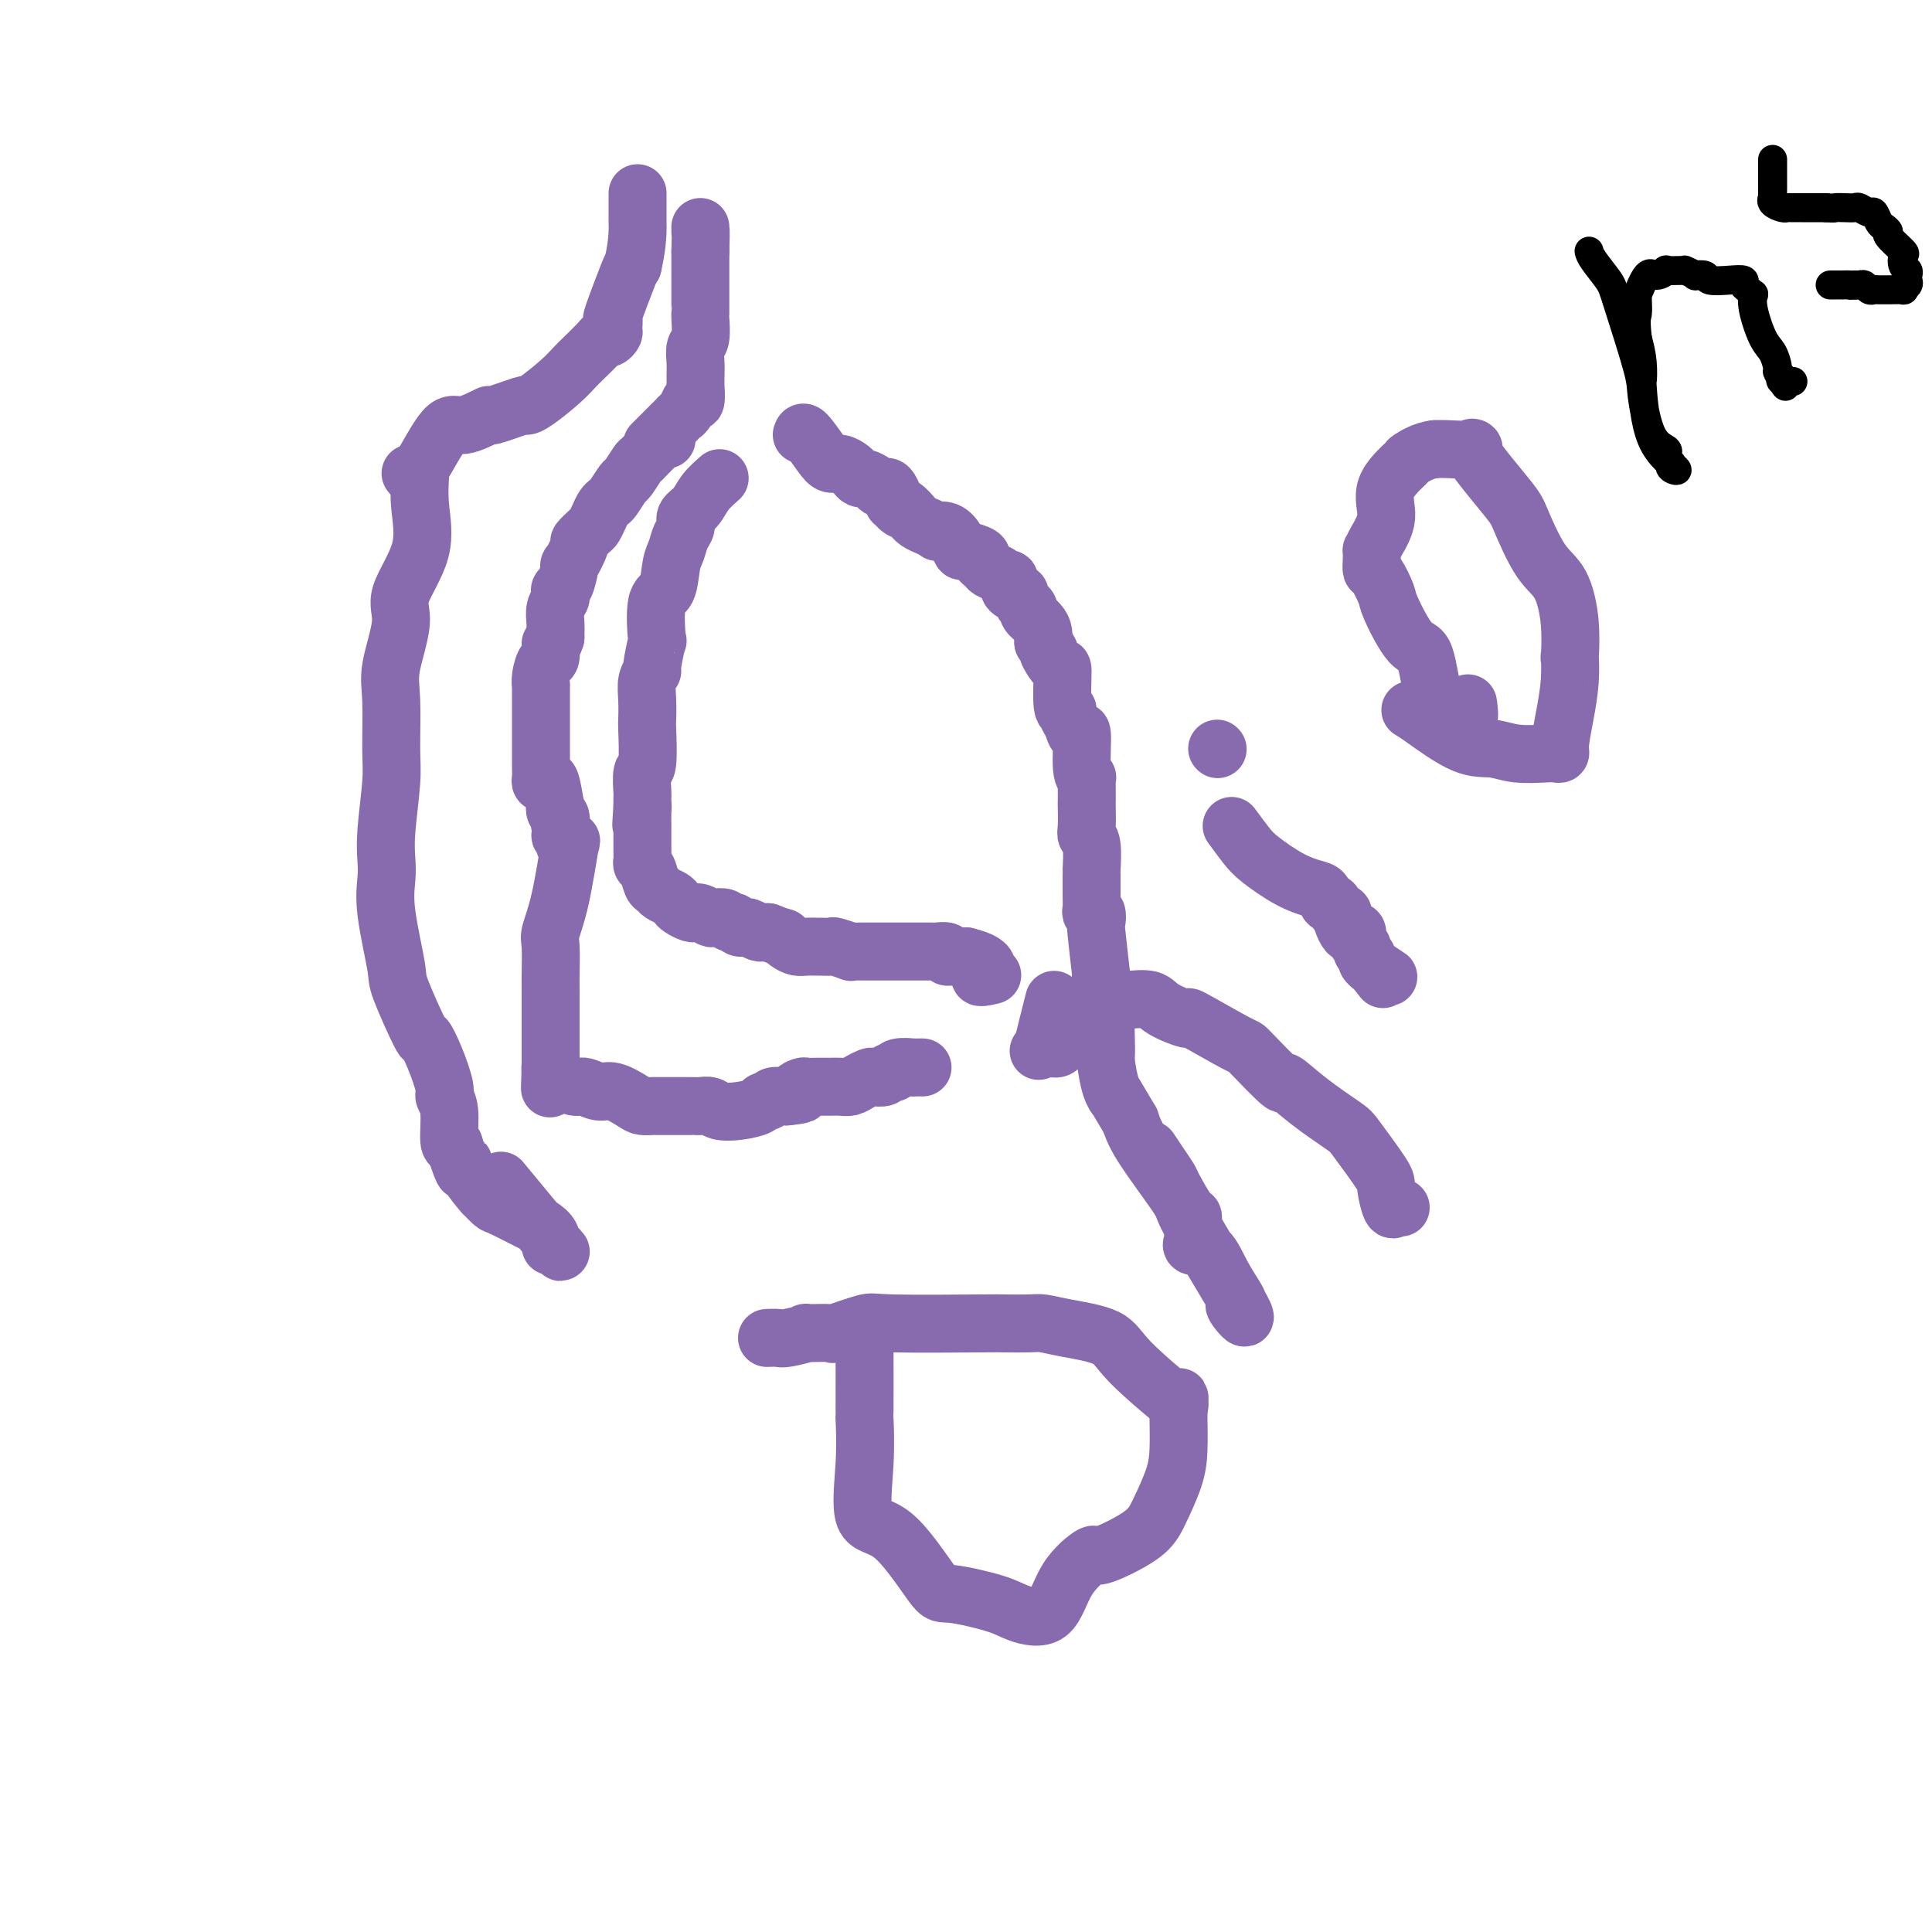 <svg viewBox='0 0 400 400' version='1.1' xmlns='http://www.w3.org/2000/svg' xmlns:xlink='http://www.w3.org/1999/xlink'><g fill='none' stroke='#886AAE' stroke-width='12' stroke-linecap='round' stroke-linejoin='round'><path d='M149,99c-1.104,0.976 -2.208,1.951 -3,3c-0.792,1.049 -1.273,2.171 -2,3c-0.727,0.829 -1.701,1.363 -2,2c-0.299,0.637 0.076,1.376 0,2c-0.076,0.624 -0.602,1.134 -1,2c-0.398,0.866 -0.667,2.087 -1,3c-0.333,0.913 -0.729,1.518 -1,3c-0.271,1.482 -0.416,3.841 -1,5c-0.584,1.159 -1.605,1.118 -2,3c-0.395,1.882 -0.162,5.686 0,7c0.162,1.314 0.254,0.139 0,1c-0.254,0.861 -0.852,3.759 -1,5c-0.148,1.241 0.156,0.827 0,1c-0.156,0.173 -0.773,0.933 -1,2c-0.227,1.067 -0.065,2.440 0,4c0.065,1.560 0.031,3.308 0,4c-0.031,0.692 -0.061,0.327 0,2c0.061,1.673 0.212,5.382 0,7c-0.212,1.618 -0.789,1.145 -1,2c-0.211,0.855 -0.057,3.038 0,4c0.057,0.962 0.016,0.703 0,1c-0.016,0.297 -0.008,1.148 0,2'/><path d='M133,167c-0.464,6.753 -0.124,2.635 0,1c0.124,-1.635 0.032,-0.789 0,0c-0.032,0.789 -0.006,1.519 0,3c0.006,1.481 -0.010,3.714 0,5c0.010,1.286 0.044,1.626 0,2c-0.044,0.374 -0.168,0.783 0,1c0.168,0.217 0.626,0.243 1,1c0.374,0.757 0.664,2.244 1,3c0.336,0.756 0.719,0.780 1,1c0.281,0.220 0.460,0.637 1,1c0.540,0.363 1.440,0.672 2,1c0.560,0.328 0.779,0.675 1,1c0.221,0.325 0.445,0.627 1,1c0.555,0.373 1.443,0.818 2,1c0.557,0.182 0.783,0.100 1,0c0.217,-0.100 0.425,-0.219 1,0c0.575,0.219 1.517,0.777 2,1c0.483,0.223 0.507,0.111 1,0c0.493,-0.111 1.455,-0.222 2,0c0.545,0.222 0.672,0.777 1,1c0.328,0.223 0.858,0.112 1,0c0.142,-0.112 -0.103,-0.227 0,0c0.103,0.227 0.556,0.797 1,1c0.444,0.203 0.879,0.040 1,0c0.121,-0.040 -0.074,0.042 0,0c0.074,-0.042 0.415,-0.207 1,0c0.585,0.207 1.415,0.788 2,1c0.585,0.212 0.927,0.057 1,0c0.073,-0.057 -0.122,-0.016 0,0c0.122,0.016 0.561,0.008 1,0'/><path d='M159,193c4.358,1.729 3.252,1.052 3,1c-0.252,-0.052 0.351,0.522 1,1c0.649,0.478 1.344,0.860 2,1c0.656,0.140 1.273,0.036 2,0c0.727,-0.036 1.565,-0.006 2,0c0.435,0.006 0.466,-0.012 1,0c0.534,0.012 1.572,0.056 2,0c0.428,-0.056 0.246,-0.211 1,0c0.754,0.211 2.444,0.789 3,1c0.556,0.211 -0.023,0.057 0,0c0.023,-0.057 0.646,-0.015 1,0c0.354,0.015 0.438,0.004 1,0c0.562,-0.004 1.603,-0.001 2,0c0.397,0.001 0.151,0.000 0,0c-0.151,-0.000 -0.208,-0.000 0,0c0.208,0.000 0.681,0.000 1,0c0.319,-0.000 0.485,-0.000 1,0c0.515,0.000 1.379,0.000 2,0c0.621,-0.000 1.000,-0.000 1,0c-0.000,0.000 -0.381,0.000 0,0c0.381,-0.000 1.522,-0.000 2,0c0.478,0.000 0.294,0.000 1,0c0.706,-0.000 2.302,-0.001 3,0c0.698,0.001 0.497,0.004 1,0c0.503,-0.004 1.708,-0.015 2,0c0.292,0.015 -0.330,0.057 0,0c0.330,-0.057 1.613,-0.211 2,0c0.387,0.211 -0.123,0.789 0,1c0.123,0.211 0.879,0.057 1,0c0.121,-0.057 -0.394,-0.016 0,0c0.394,0.016 1.697,0.008 3,0'/><path d='M200,198c6.905,1.679 3.667,3.375 3,4c-0.667,0.625 1.238,0.179 2,0c0.762,-0.179 0.381,-0.089 0,0'/><path d='M138,91c-0.521,0.089 -1.042,0.179 -2,1c-0.958,0.821 -2.355,2.374 -3,3c-0.645,0.626 -0.540,0.325 -1,1c-0.460,0.675 -1.485,2.327 -2,3c-0.515,0.673 -0.519,0.368 -1,1c-0.481,0.632 -1.439,2.201 -2,3c-0.561,0.799 -0.726,0.829 -1,1c-0.274,0.171 -0.656,0.484 -1,1c-0.344,0.516 -0.650,1.234 -1,2c-0.350,0.766 -0.742,1.580 -1,2c-0.258,0.420 -0.380,0.445 -1,1c-0.620,0.555 -1.738,1.641 -2,2c-0.262,0.359 0.333,-0.010 0,1c-0.333,1.010 -1.592,3.398 -2,4c-0.408,0.602 0.035,-0.582 0,0c-0.035,0.582 -0.549,2.932 -1,4c-0.451,1.068 -0.839,0.855 -1,1c-0.161,0.145 -0.096,0.646 0,1c0.096,0.354 0.222,0.559 0,1c-0.222,0.441 -0.790,1.119 -1,2c-0.210,0.881 -0.060,1.966 0,3c0.060,1.034 0.030,2.017 0,3'/><path d='M115,132c-1.012,3.144 -1.042,1.005 -1,1c0.042,-0.005 0.155,2.125 0,3c-0.155,0.875 -0.577,0.494 -1,1c-0.423,0.506 -0.845,1.900 -1,3c-0.155,1.100 -0.041,1.908 0,2c0.041,0.092 0.011,-0.532 0,0c-0.011,0.532 -0.003,2.221 0,3c0.003,0.779 0.001,0.647 0,1c-0.001,0.353 -0.000,1.189 0,2c0.000,0.811 0.000,1.597 0,2c-0.000,0.403 -0.000,0.424 0,1c0.000,0.576 0.000,1.709 0,2c-0.000,0.291 -0.000,-0.259 0,0c0.000,0.259 0.000,1.326 0,2c-0.000,0.674 -0.000,0.953 0,1c0.000,0.047 0.000,-0.138 0,0c-0.000,0.138 -0.001,0.601 0,1c0.001,0.399 0.003,0.735 0,1c-0.003,0.265 -0.012,0.458 0,1c0.012,0.542 0.045,1.432 0,2c-0.045,0.568 -0.170,0.813 0,1c0.170,0.187 0.633,0.316 1,0c0.367,-0.316 0.638,-1.077 1,0c0.362,1.077 0.815,3.993 1,5c0.185,1.007 0.101,0.105 0,0c-0.101,-0.105 -0.220,0.587 0,1c0.220,0.413 0.777,0.547 1,1c0.223,0.453 0.111,1.227 0,2'/><path d='M116,171c0.558,1.955 -0.048,1.844 0,2c0.048,0.156 0.748,0.580 1,1c0.252,0.420 0.055,0.835 0,1c-0.055,0.165 0.032,0.079 0,0c-0.032,-0.079 -0.184,-0.151 0,0c0.184,0.151 0.704,0.526 1,0c0.296,-0.526 0.366,-1.953 0,0c-0.366,1.953 -1.170,7.288 -2,11c-0.830,3.712 -1.687,5.803 -2,7c-0.313,1.197 -0.084,1.500 0,3c0.084,1.500 0.023,4.198 0,6c-0.023,1.802 -0.006,2.706 0,3c0.006,0.294 0.002,-0.024 0,1c-0.002,1.024 -0.000,3.390 0,4c0.000,0.610 0.000,-0.538 0,0c-0.000,0.538 -0.000,2.760 0,4c0.000,1.240 0.000,1.497 0,2c-0.000,0.503 -0.000,1.251 0,2c0.000,0.749 0.000,1.500 0,2c-0.000,0.500 -0.000,0.750 0,1'/><path d='M114,221c-0.293,7.973 -0.025,2.906 0,1c0.025,-1.906 -0.194,-0.650 0,0c0.194,0.650 0.799,0.695 1,1c0.201,0.305 -0.004,0.871 0,1c0.004,0.129 0.215,-0.177 1,0c0.785,0.177 2.143,0.839 3,1c0.857,0.161 1.212,-0.177 2,0c0.788,0.177 2.008,0.871 3,1c0.992,0.129 1.757,-0.305 3,0c1.243,0.305 2.963,1.350 4,2c1.037,0.650 1.390,0.906 2,1c0.610,0.094 1.478,0.025 2,0c0.522,-0.025 0.697,-0.007 1,0c0.303,0.007 0.733,0.002 1,0c0.267,-0.002 0.372,-0.001 1,0c0.628,0.001 1.778,0.000 2,0c0.222,-0.000 -0.484,-0.001 0,0c0.484,0.001 2.159,0.004 3,0c0.841,-0.004 0.850,-0.014 1,0c0.150,0.014 0.443,0.054 1,0c0.557,-0.054 1.378,-0.201 2,0c0.622,0.201 1.046,0.748 2,1c0.954,0.252 2.440,0.207 4,0c1.560,-0.207 3.195,-0.577 4,-1c0.805,-0.423 0.779,-0.898 1,-1c0.221,-0.102 0.688,0.168 1,0c0.312,-0.168 0.469,-0.776 1,-1c0.531,-0.224 1.438,-0.064 2,0c0.562,0.064 0.781,0.032 1,0'/><path d='M163,227c4.734,-0.475 2.571,-0.663 2,-1c-0.571,-0.337 0.452,-0.823 1,-1c0.548,-0.177 0.622,-0.047 1,0c0.378,0.047 1.059,0.010 2,0c0.941,-0.010 2.140,0.008 3,0c0.860,-0.008 1.381,-0.041 2,0c0.619,0.041 1.335,0.156 2,0c0.665,-0.156 1.277,-0.581 2,-1c0.723,-0.419 1.556,-0.830 2,-1c0.444,-0.170 0.497,-0.098 1,0c0.503,0.098 1.455,0.223 2,0c0.545,-0.223 0.682,-0.792 1,-1c0.318,-0.208 0.817,-0.055 1,0c0.183,0.055 0.050,0.011 0,0c-0.050,-0.011 -0.016,0.011 0,0c0.016,-0.011 0.014,-0.056 0,0c-0.014,0.056 -0.038,0.211 0,0c0.038,-0.211 0.140,-0.789 1,-1c0.860,-0.211 2.478,-0.057 3,0c0.522,0.057 -0.053,0.015 0,0c0.053,-0.015 0.732,-0.004 1,0c0.268,0.004 0.123,0.001 0,0c-0.123,-0.001 -0.226,-0.000 0,0c0.226,0.000 0.779,0.000 1,0c0.221,-0.000 0.111,-0.000 0,0'/><path d='M166,90c0.131,-0.391 0.262,-0.781 1,0c0.738,0.781 2.081,2.734 3,4c0.919,1.266 1.412,1.846 2,2c0.588,0.154 1.270,-0.117 2,0c0.730,0.117 1.509,0.623 2,1c0.491,0.377 0.695,0.627 1,1c0.305,0.373 0.712,0.871 1,1c0.288,0.129 0.458,-0.111 1,0c0.542,0.111 1.455,0.572 2,1c0.545,0.428 0.721,0.822 1,1c0.279,0.178 0.663,0.141 1,0c0.337,-0.141 0.629,-0.384 1,0c0.371,0.384 0.820,1.395 1,2c0.180,0.605 0.090,0.802 0,1'/><path d='M185,104c3.138,2.426 1.483,1.490 1,1c-0.483,-0.490 0.204,-0.534 1,0c0.796,0.534 1.700,1.645 2,2c0.300,0.355 -0.003,-0.045 0,0c0.003,0.045 0.311,0.534 1,1c0.689,0.466 1.760,0.908 2,1c0.240,0.092 -0.349,-0.166 0,0c0.349,0.166 1.638,0.756 2,1c0.362,0.244 -0.204,0.141 0,0c0.204,-0.141 1.176,-0.322 2,0c0.824,0.322 1.498,1.147 2,2c0.502,0.853 0.831,1.734 1,2c0.169,0.266 0.177,-0.083 1,0c0.823,0.083 2.462,0.599 3,1c0.538,0.401 -0.025,0.686 0,1c0.025,0.314 0.638,0.657 1,1c0.362,0.343 0.473,0.687 1,1c0.527,0.313 1.470,0.596 2,1c0.530,0.404 0.649,0.929 1,1c0.351,0.071 0.935,-0.313 1,0c0.065,0.313 -0.390,1.323 0,2c0.390,0.677 1.625,1.022 2,1c0.375,-0.022 -0.112,-0.410 0,0c0.112,0.410 0.821,1.618 1,2c0.179,0.382 -0.173,-0.064 0,0c0.173,0.064 0.869,0.636 1,1c0.131,0.364 -0.305,0.520 0,1c0.305,0.480 1.351,1.283 2,2c0.649,0.717 0.900,1.348 1,2c0.100,0.652 0.050,1.326 0,2'/><path d='M216,133c2.134,3.042 0.968,1.648 1,2c0.032,0.352 1.262,2.451 2,3c0.738,0.549 0.986,-0.450 1,1c0.014,1.450 -0.204,5.350 0,7c0.204,1.650 0.829,1.048 1,1c0.171,-0.048 -0.113,0.456 0,1c0.113,0.544 0.622,1.127 1,2c0.378,0.873 0.623,2.037 1,2c0.377,-0.037 0.886,-1.273 1,0c0.114,1.273 -0.165,5.056 0,7c0.165,1.944 0.776,2.048 1,2c0.224,-0.048 0.060,-0.248 0,0c-0.060,0.248 -0.017,0.945 0,2c0.017,1.055 0.008,2.467 0,3c-0.008,0.533 -0.016,0.186 0,1c0.016,0.814 0.057,2.789 0,4c-0.057,1.211 -0.211,1.657 0,2c0.211,0.343 0.789,0.582 1,2c0.211,1.418 0.056,4.016 0,5c-0.056,0.984 -0.011,0.353 0,1c0.011,0.647 -0.011,2.573 0,4c0.011,1.427 0.055,2.355 0,3c-0.055,0.645 -0.208,1.007 0,1c0.208,-0.007 0.777,-0.383 1,0c0.223,0.383 0.098,1.526 0,2c-0.098,0.474 -0.171,0.278 0,2c0.171,1.722 0.585,5.361 1,9'/><path d='M228,202c0.619,7.839 0.167,2.437 0,1c-0.167,-1.437 -0.048,1.091 0,2c0.048,0.909 0.024,0.198 0,1c-0.024,0.802 -0.049,3.115 0,4c0.049,0.885 0.171,0.341 0,0c-0.171,-0.341 -0.633,-0.480 -1,0c-0.367,0.480 -0.637,1.577 -1,2c-0.363,0.423 -0.819,0.170 -1,0c-0.181,-0.170 -0.087,-0.257 0,0c0.087,0.257 0.168,0.857 0,1c-0.168,0.143 -0.584,-0.172 -1,0c-0.416,0.172 -0.832,0.830 -1,1c-0.168,0.170 -0.087,-0.146 0,0c0.087,0.146 0.182,0.756 0,1c-0.182,0.244 -0.640,0.122 -1,0c-0.360,-0.122 -0.622,-0.243 -1,0c-0.378,0.243 -0.871,0.850 -1,1c-0.129,0.150 0.105,-0.156 0,0c-0.105,0.156 -0.549,0.774 -1,1c-0.451,0.226 -0.908,0.061 -1,0c-0.092,-0.061 0.182,-0.016 0,0c-0.182,0.016 -0.818,0.004 -1,0c-0.182,-0.004 0.091,-0.001 0,0c-0.091,0.001 -0.545,0.001 -1,0'/><path d='M216,217c-1.865,1.101 -0.527,0.353 0,0c0.527,-0.353 0.244,-0.311 0,0c-0.244,0.311 -0.450,0.891 0,-1c0.450,-1.891 1.557,-6.255 2,-8c0.443,-1.745 0.221,-0.873 0,0'/><path d='M179,280c-0.002,-1.348 -0.005,-2.697 0,0c0.005,2.697 0.016,9.438 0,12c-0.016,2.562 -0.061,0.943 0,2c0.061,1.057 0.226,4.789 0,9c-0.226,4.211 -0.843,8.900 0,11c0.843,2.100 3.146,1.612 6,4c2.854,2.388 6.259,7.651 8,10c1.741,2.349 1.818,1.785 4,2c2.182,0.215 6.470,1.208 9,2c2.530,0.792 3.301,1.382 5,2c1.699,0.618 4.324,1.264 6,0c1.676,-1.264 2.401,-4.439 4,-7c1.599,-2.561 4.071,-4.508 5,-5c0.929,-0.492 0.316,0.472 2,0c1.684,-0.472 5.667,-2.378 8,-4c2.333,-1.622 3.017,-2.959 4,-5c0.983,-2.041 2.263,-4.784 3,-7c0.737,-2.216 0.929,-3.904 1,-6c0.071,-2.096 0.020,-4.599 0,-6c-0.020,-1.401 -0.010,-1.701 0,-2'/><path d='M244,292c0.547,-3.812 -0.085,-2.842 0,-2c0.085,0.842 0.889,1.556 -1,0c-1.889,-1.556 -6.470,-5.384 -9,-8c-2.530,-2.616 -3.008,-4.021 -5,-5c-1.992,-0.979 -5.499,-1.530 -8,-2c-2.501,-0.470 -3.998,-0.857 -5,-1c-1.002,-0.143 -1.510,-0.040 -3,0c-1.490,0.040 -3.963,0.018 -5,0c-1.037,-0.018 -0.637,-0.033 -5,0c-4.363,0.033 -13.490,0.114 -18,0c-4.510,-0.114 -4.402,-0.424 -6,0c-1.598,0.424 -4.901,1.581 -6,2c-1.099,0.419 0.005,0.098 -1,0c-1.005,-0.098 -4.119,0.026 -5,0c-0.881,-0.026 0.471,-0.203 0,0c-0.471,0.203 -2.765,0.786 -4,1c-1.235,0.214 -1.409,0.058 -2,0c-0.591,-0.058 -1.597,-0.016 -2,0c-0.403,0.016 -0.201,0.008 0,0'/><path d='M238,238c0.627,0.949 1.254,1.898 2,3c0.746,1.102 1.611,2.357 2,3c0.389,0.643 0.301,0.672 1,2c0.699,1.328 2.185,3.953 3,5c0.815,1.047 0.960,0.515 1,1c0.040,0.485 -0.023,1.986 0,3c0.023,1.014 0.133,1.540 0,2c-0.133,0.460 -0.508,0.856 0,1c0.508,0.144 1.898,0.038 3,1c1.102,0.962 1.917,2.992 3,5c1.083,2.008 2.436,3.994 3,5c0.564,1.006 0.340,1.031 0,1c-0.340,-0.031 -0.794,-0.118 0,1c0.794,1.118 2.837,3.440 1,0c-1.837,-3.440 -7.554,-12.644 -10,-17c-2.446,-4.356 -1.620,-3.865 -3,-6c-1.380,-2.135 -4.966,-6.896 -7,-10c-2.034,-3.104 -2.517,-4.552 -3,-6'/><path d='M234,232c-4.039,-6.811 -3.136,-5.338 -3,-5c0.136,0.338 -0.496,-0.458 -1,-2c-0.504,-1.542 -0.879,-3.828 -1,-5c-0.121,-1.172 0.014,-1.228 0,-3c-0.014,-1.772 -0.175,-5.259 0,-7c0.175,-1.741 0.687,-1.736 1,-2c0.313,-0.264 0.426,-0.798 1,-1c0.574,-0.202 1.610,-0.074 2,0c0.390,0.074 0.134,0.092 1,0c0.866,-0.092 2.853,-0.293 4,0c1.147,0.293 1.454,1.081 3,2c1.546,0.919 4.332,1.968 5,2c0.668,0.032 -0.781,-0.954 1,0c1.781,0.954 6.791,3.849 9,5c2.209,1.151 1.618,0.557 3,2c1.382,1.443 4.737,4.924 6,6c1.263,1.076 0.433,-0.251 1,0c0.567,0.251 2.529,2.081 5,4c2.471,1.919 5.450,3.927 7,5c1.550,1.073 1.672,1.212 3,3c1.328,1.788 3.862,5.225 5,7c1.138,1.775 0.879,1.887 1,3c0.121,1.113 0.620,3.226 1,4c0.380,0.774 0.641,0.208 1,0c0.359,-0.208 0.817,-0.060 1,0c0.183,0.060 0.092,0.030 0,0'/><path d='M255,171c1.074,1.457 2.147,2.914 3,4c0.853,1.086 1.485,1.802 3,3c1.515,1.198 3.911,2.879 6,4c2.089,1.121 3.869,1.681 5,2c1.131,0.319 1.613,0.396 2,1c0.387,0.604 0.678,1.734 1,2c0.322,0.266 0.674,-0.333 1,0c0.326,0.333 0.626,1.599 1,2c0.374,0.401 0.821,-0.064 1,0c0.179,0.064 0.091,0.656 0,1c-0.091,0.344 -0.183,0.439 0,1c0.183,0.561 0.642,1.589 1,2c0.358,0.411 0.617,0.204 1,0c0.383,-0.204 0.891,-0.406 1,0c0.109,0.406 -0.182,1.418 0,2c0.182,0.582 0.836,0.733 1,1c0.164,0.267 -0.163,0.649 0,1c0.163,0.351 0.817,0.671 1,1c0.183,0.329 -0.105,0.665 0,1c0.105,0.335 0.601,0.667 1,1c0.399,0.333 0.699,0.666 1,1'/><path d='M285,201c2.190,2.865 1.164,1.527 1,1c-0.164,-0.527 0.533,-0.244 1,0c0.467,0.244 0.703,0.450 0,0c-0.703,-0.450 -2.344,-1.557 -3,-2c-0.656,-0.443 -0.328,-0.221 0,0'/><path d='M252,155c0.000,0.000 0.100,0.100 0.1,0.1'/><path d='M292,147c0.515,0.301 1.031,0.603 3,2c1.969,1.397 5.392,3.891 8,5c2.608,1.109 4.402,0.834 6,1c1.598,0.166 3.002,0.774 5,1c1.998,0.226 4.591,0.072 6,0c1.409,-0.072 1.635,-0.061 2,0c0.365,0.061 0.868,0.172 1,0c0.132,-0.172 -0.109,-0.626 0,-2c0.109,-1.374 0.566,-3.669 1,-6c0.434,-2.331 0.844,-4.697 1,-7c0.156,-2.303 0.059,-4.544 0,-5c-0.059,-0.456 -0.079,0.873 0,0c0.079,-0.873 0.256,-3.949 0,-7c-0.256,-3.051 -0.944,-6.076 -2,-8c-1.056,-1.924 -2.481,-2.746 -4,-5c-1.519,-2.254 -3.131,-5.938 -4,-8c-0.869,-2.062 -0.995,-2.500 -3,-5c-2.005,-2.500 -5.888,-7.062 -7,-9c-1.112,-1.938 0.547,-1.253 0,-1c-0.547,0.253 -3.299,0.072 -5,0c-1.701,-0.072 -2.350,-0.036 -3,0'/><path d='M297,93c-2.376,0.298 -4.318,1.543 -5,2c-0.682,0.457 -0.106,0.127 -1,1c-0.894,0.873 -3.259,2.950 -4,5c-0.741,2.050 0.141,4.071 0,6c-0.141,1.929 -1.306,3.764 -2,5c-0.694,1.236 -0.916,1.872 -1,2c-0.084,0.128 -0.029,-0.253 0,0c0.029,0.253 0.033,1.140 0,2c-0.033,0.860 -0.101,1.692 0,2c0.101,0.308 0.373,0.092 1,1c0.627,0.908 1.610,2.941 2,4c0.390,1.059 0.188,1.145 1,3c0.812,1.855 2.636,5.481 4,7c1.364,1.519 2.266,0.932 3,3c0.734,2.068 1.300,6.792 2,9c0.700,2.208 1.532,1.901 2,2c0.468,0.099 0.570,0.604 1,1c0.430,0.396 1.187,0.684 2,1c0.813,0.316 1.680,0.662 2,0c0.320,-0.662 0.091,-2.332 0,-3c-0.091,-0.668 -0.046,-0.334 0,0'/><path d='M87,98c-0.126,2.181 -0.251,4.361 0,7c0.251,2.639 0.880,5.736 0,9c-0.880,3.264 -3.269,6.693 -4,9c-0.731,2.307 0.198,3.490 0,6c-0.198,2.510 -1.521,6.347 -2,9c-0.479,2.653 -0.114,4.120 0,7c0.114,2.880 -0.021,7.171 0,10c0.021,2.829 0.200,4.196 0,7c-0.200,2.804 -0.778,7.045 -1,10c-0.222,2.955 -0.088,4.622 0,6c0.088,1.378 0.129,2.466 0,4c-0.129,1.534 -0.428,3.515 0,7c0.428,3.485 1.584,8.474 2,11c0.416,2.526 0.091,2.589 1,5c0.909,2.411 3.051,7.170 4,9c0.949,1.830 0.703,0.730 1,1c0.297,0.270 1.137,1.908 2,4c0.863,2.092 1.751,4.638 2,6c0.249,1.362 -0.139,1.540 0,2c0.139,0.460 0.807,1.201 1,3c0.193,1.799 -0.088,4.657 0,6c0.088,1.343 0.544,1.172 1,1'/><path d='M94,237c2.609,8.278 2.132,4.971 2,4c-0.132,-0.971 0.082,0.392 1,2c0.918,1.608 2.540,3.461 3,4c0.460,0.539 -0.243,-0.235 0,0c0.243,0.235 1.432,1.480 2,2c0.568,0.520 0.516,0.316 2,1c1.484,0.684 4.504,2.257 6,3c1.496,0.743 1.469,0.656 2,1c0.531,0.344 1.622,1.120 2,2c0.378,0.880 0.043,1.866 0,2c-0.043,0.134 0.205,-0.583 1,0c0.795,0.583 2.137,2.465 0,0c-2.137,-2.465 -7.753,-9.276 -10,-12c-2.247,-2.724 -1.123,-1.362 0,0'/><path d='M85,98c0.359,0.470 0.717,0.941 2,-1c1.283,-1.941 3.490,-6.293 5,-8c1.510,-1.707 2.323,-0.769 4,-1c1.677,-0.231 4.218,-1.632 5,-2c0.782,-0.368 -0.195,0.295 1,0c1.195,-0.295 4.561,-1.549 6,-2c1.439,-0.451 0.951,-0.097 1,0c0.049,0.097 0.637,-0.061 2,-1c1.363,-0.939 3.503,-2.658 5,-4c1.497,-1.342 2.351,-2.306 3,-3c0.649,-0.694 1.092,-1.118 2,-2c0.908,-0.882 2.282,-2.224 3,-3c0.718,-0.776 0.782,-0.987 1,-1c0.218,-0.013 0.592,0.172 1,0c0.408,-0.172 0.852,-0.701 1,-1c0.148,-0.299 0.001,-0.367 0,-1c-0.001,-0.633 0.144,-1.829 0,-2c-0.144,-0.171 -0.577,0.685 0,-1c0.577,-1.685 2.165,-5.910 3,-8c0.835,-2.090 0.918,-2.045 1,-2'/><path d='M131,55c0.845,-3.707 0.959,-5.974 1,-7c0.041,-1.026 0.011,-0.811 0,-2c-0.011,-1.189 -0.003,-3.782 0,-5c0.003,-1.218 0.001,-1.062 0,-1c-0.001,0.062 -0.000,0.031 0,0'/><path d='M135,92c0.107,-0.106 0.214,-0.212 1,-1c0.786,-0.788 2.252,-2.258 3,-3c0.748,-0.742 0.779,-0.756 1,-1c0.221,-0.244 0.634,-0.718 1,-1c0.366,-0.282 0.687,-0.372 1,-1c0.313,-0.628 0.620,-1.795 1,-2c0.380,-0.205 0.834,0.553 1,0c0.166,-0.553 0.043,-2.418 0,-3c-0.043,-0.582 -0.008,0.117 0,0c0.008,-0.117 -0.012,-1.051 0,-2c0.012,-0.949 0.056,-1.914 0,-3c-0.056,-1.086 -0.211,-2.292 0,-3c0.211,-0.708 0.789,-0.916 1,-2c0.211,-1.084 0.057,-3.044 0,-4c-0.057,-0.956 -0.015,-0.909 0,-1c0.015,-0.091 0.004,-0.321 0,-1c-0.004,-0.679 -0.001,-1.806 0,-3c0.001,-1.194 0.000,-2.454 0,-3c-0.000,-0.546 -0.000,-0.378 0,-1c0.000,-0.622 0.000,-2.035 0,-3c-0.000,-0.965 -0.000,-1.483 0,-2'/><path d='M145,52c0.155,-5.254 0.041,-4.388 0,-4c-0.041,0.388 -0.011,0.297 0,0c0.011,-0.297 0.003,-0.799 0,-1c-0.003,-0.201 -0.002,-0.100 0,0'/></g>
<g fill='none' stroke='#000000' stroke-width='6' stroke-linecap='round' stroke-linejoin='round'><path d='M329,52c0.113,0.447 0.225,0.894 1,2c0.775,1.106 2.212,2.870 3,4c0.788,1.130 0.926,1.626 2,5c1.074,3.374 3.083,9.625 4,13c0.917,3.375 0.742,3.874 1,6c0.258,2.126 0.948,5.880 2,8c1.052,2.120 2.464,2.606 3,3c0.536,0.394 0.194,0.697 0,1c-0.194,0.303 -0.240,0.606 0,1c0.240,0.394 0.765,0.879 1,1c0.235,0.121 0.178,-0.120 0,0c-0.178,0.120 -0.479,0.603 0,1c0.479,0.397 1.737,0.708 1,0c-0.737,-0.708 -3.468,-2.436 -5,-6c-1.532,-3.564 -1.864,-8.966 -2,-11c-0.136,-2.034 -0.075,-0.702 0,-1c0.075,-0.298 0.164,-2.228 0,-4c-0.164,-1.772 -0.582,-3.386 -1,-5'/><path d='M339,70c-0.462,-4.220 -0.118,-4.271 0,-5c0.118,-0.729 0.009,-2.138 0,-3c-0.009,-0.862 0.083,-1.177 0,-1c-0.083,0.177 -0.340,0.846 0,0c0.340,-0.846 1.278,-3.208 2,-4c0.722,-0.792 1.227,-0.016 2,0c0.773,0.016 1.813,-0.729 2,-1c0.187,-0.271 -0.478,-0.069 0,0c0.478,0.069 2.098,0.005 3,0c0.902,-0.005 1.086,0.050 1,0c-0.086,-0.050 -0.443,-0.206 0,0c0.443,0.206 1.686,0.773 2,1c0.314,0.227 -0.300,0.112 0,0c0.300,-0.112 1.516,-0.223 2,0c0.484,0.223 0.238,0.780 1,1c0.762,0.220 2.534,0.102 4,0c1.466,-0.102 2.628,-0.186 3,0c0.372,0.186 -0.045,0.644 0,1c0.045,0.356 0.554,0.609 1,1c0.446,0.391 0.830,0.918 1,1c0.170,0.082 0.126,-0.283 0,0c-0.126,0.283 -0.336,1.213 0,3c0.336,1.787 1.217,4.429 2,6c0.783,1.571 1.468,2.071 2,3c0.532,0.929 0.913,2.289 1,3c0.087,0.711 -0.118,0.775 0,1c0.118,0.225 0.559,0.613 1,1'/><path d='M369,78c1.270,3.321 0.443,1.622 0,1c-0.443,-0.622 -0.504,-0.167 0,0c0.504,0.167 1.573,0.048 2,0c0.427,-0.048 0.214,-0.024 0,0'/><path d='M367,33c-0.000,0.789 -0.000,1.578 0,2c0.000,0.422 0.001,0.476 0,1c-0.001,0.524 -0.002,1.516 0,2c0.002,0.484 0.007,0.459 0,1c-0.007,0.541 -0.027,1.648 0,2c0.027,0.352 0.100,-0.049 0,0c-0.100,0.049 -0.375,0.549 0,1c0.375,0.451 1.399,0.853 2,1c0.601,0.147 0.781,0.039 1,0c0.219,-0.039 0.479,-0.011 1,0c0.521,0.011 1.305,0.003 2,0c0.695,-0.003 1.303,-0.001 2,0c0.697,0.001 1.485,0.000 2,0c0.515,-0.000 0.758,-0.000 1,0'/><path d='M378,43c2.064,0.156 1.723,0.046 2,0c0.277,-0.046 1.173,-0.028 2,0c0.827,0.028 1.584,0.067 2,0c0.416,-0.067 0.492,-0.239 1,0c0.508,0.239 1.447,0.891 2,1c0.553,0.109 0.720,-0.324 1,0c0.280,0.324 0.675,1.404 1,2c0.325,0.596 0.581,0.708 1,1c0.419,0.292 1.001,0.765 1,1c-0.001,0.235 -0.585,0.234 0,1c0.585,0.766 2.339,2.299 3,3c0.661,0.701 0.229,0.569 0,1c-0.229,0.431 -0.256,1.425 0,2c0.256,0.575 0.796,0.732 1,1c0.204,0.268 0.072,0.646 0,1c-0.072,0.354 -0.082,0.683 0,1c0.082,0.317 0.257,0.621 0,1c-0.257,0.379 -0.948,0.834 -1,1c-0.052,0.166 0.533,0.044 0,0c-0.533,-0.044 -2.184,-0.011 -3,0c-0.816,0.011 -0.796,-0.001 -1,0c-0.204,0.001 -0.632,0.014 -1,0c-0.368,-0.014 -0.676,-0.056 -1,0c-0.324,0.056 -0.664,0.211 -1,0c-0.336,-0.211 -0.667,-0.788 -1,-1c-0.333,-0.212 -0.666,-0.061 -1,0c-0.334,0.061 -0.667,0.030 -1,0'/><path d='M384,59c-1.819,0.155 -0.866,0.041 -1,0c-0.134,-0.041 -1.357,-0.011 -2,0c-0.643,0.011 -0.708,0.003 -1,0c-0.292,-0.003 -0.810,-0.001 -1,0c-0.190,0.001 -0.051,0.000 0,0c0.051,-0.000 0.015,-0.000 0,0c-0.015,0.000 -0.007,0.000 0,0'/></g>
</svg>